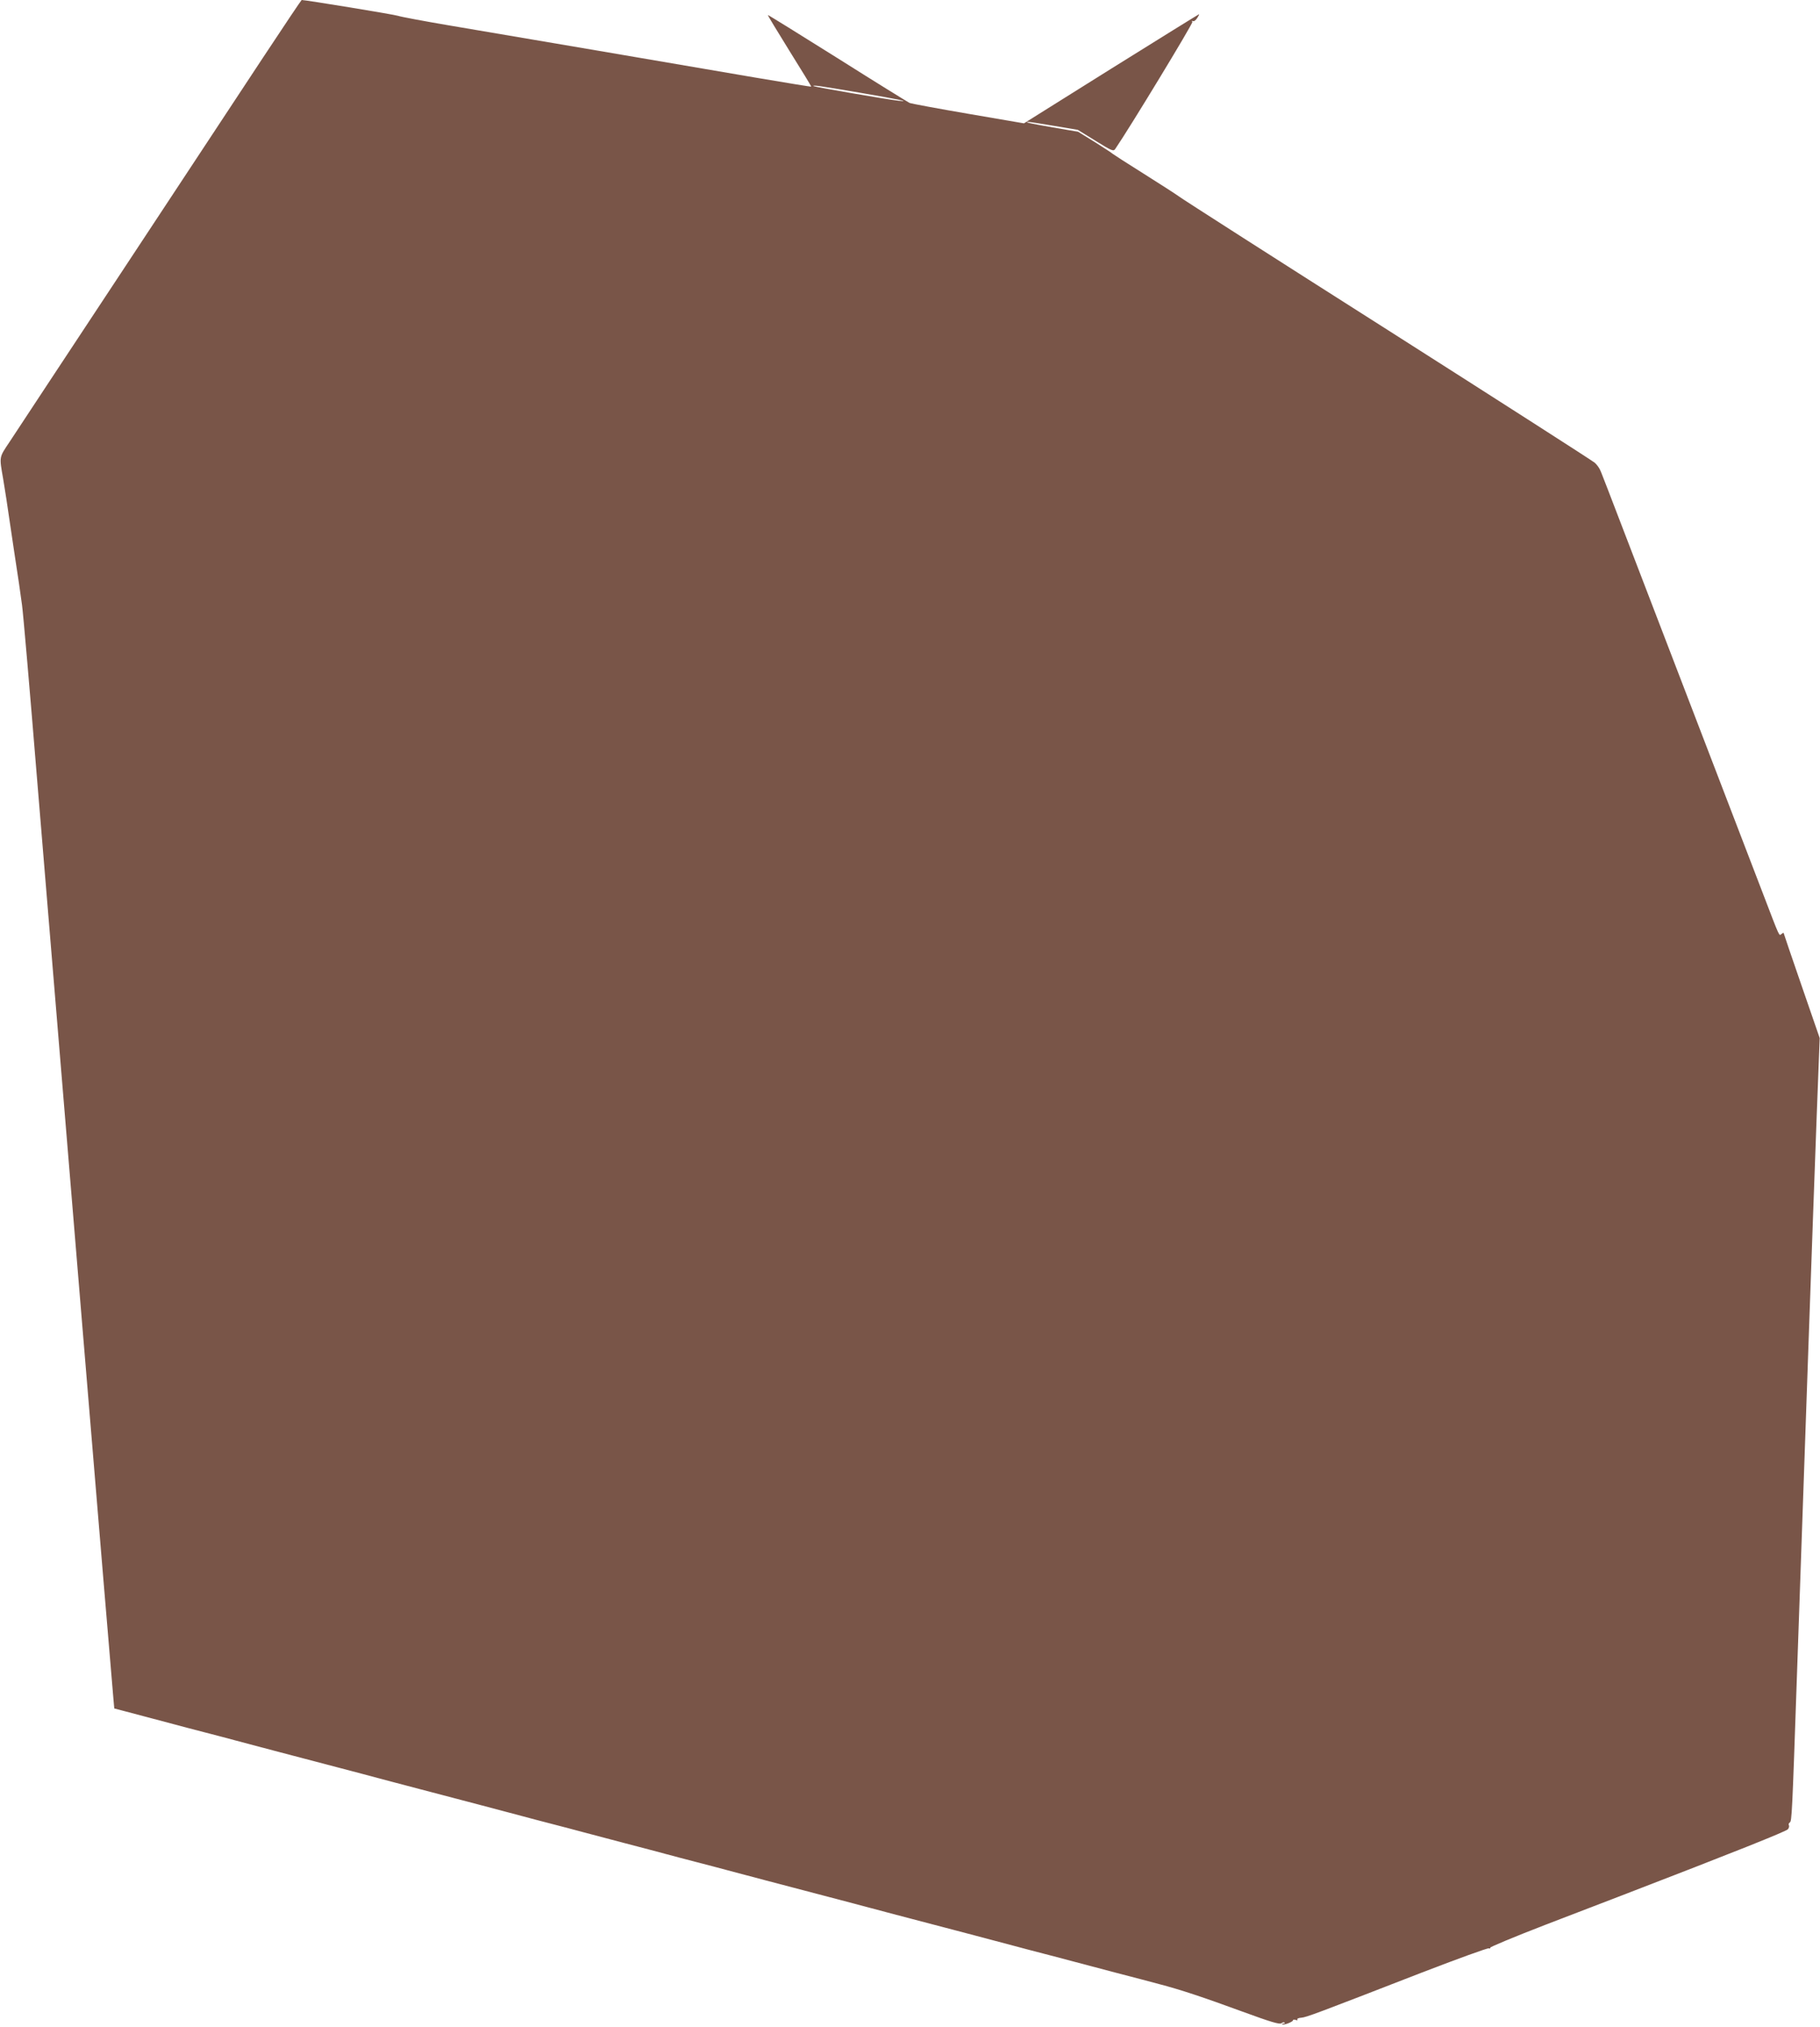 <?xml version="1.0" standalone="no"?>
<!DOCTYPE svg PUBLIC "-//W3C//DTD SVG 20010904//EN"
 "http://www.w3.org/TR/2001/REC-SVG-20010904/DTD/svg10.dtd">
<svg version="1.0" xmlns="http://www.w3.org/2000/svg"
 width="1150pt" height="1280pt" viewBox="0 0 1150 1280"
 preserveAspectRatio="xMidYMid meet">
<g transform="translate(0,1280) scale(0.1,-0.1)"
fill="#795548" stroke="none">
<path d="M1673 12453 c-127 -192 -527 -798 -890 -1349 -364 -550 -688 -1043
-722 -1094 -68 -102 -66 -90 -41 -235 5 -27 13 -84 20 -125 6 -41 28 -190 49
-330 22 -140 44 -293 50 -340 7 -47 50 -546 96 -1110 123 -1492 473 -5713 481
-5792 l6 -68 42 -11 c22 -6 91 -24 151 -40 61 -16 144 -38 185 -49 41 -11 127
-34 190 -50 63 -16 149 -39 190 -50 90 -24 369 -98 645 -170 110 -29 229 -60
265 -70 36 -10 155 -41 265 -70 276 -72 555 -146 645 -170 41 -11 127 -34 190
-50 63 -16 149 -39 190 -50 41 -11 161 -43 265 -70 105 -27 224 -59 265 -70
41 -11 127 -34 190 -50 63 -16 149 -39 190 -50 90 -24 369 -98 645 -170 110
-29 229 -60 265 -70 36 -10 155 -41 265 -70 276 -72 555 -146 645 -170 41 -11
127 -34 190 -50 63 -16 149 -39 190 -50 41 -11 161 -43 265 -70 105 -27 226
-59 270 -71 131 -34 276 -82 524 -173 180 -66 237 -83 248 -74 7 6 16 8 20 4
3 -3 0 -6 -7 -6 -7 0 -11 -2 -8 -5 7 -7 68 15 68 26 0 4 7 5 17 2 9 -4 14 -2
11 3 -4 5 8 10 25 11 32 3 89 24 761 285 226 87 416 156 423 153 8 -2 12 -1 9
4 -3 4 155 70 352 146 196 75 413 159 482 185 707 272 1037 404 1047 417 7 9
10 20 6 26 -3 5 0 13 6 17 13 7 15 49 46 950 54 1555 98 2814 124 3510 l19
494 -114 330 c-63 182 -114 332 -114 334 0 3 -6 -1 -14 -7 -15 -13 -9 -25
-114 249 -33 85 -141 367 -240 625 -99 259 -294 765 -432 1125 -358 932 -350
913 -362 937 -6 12 -20 31 -32 41 -12 11 -599 387 -1306 837 -707 449 -1301
829 -1320 844 -19 14 -120 79 -225 145 -104 65 -192 122 -195 125 -3 4 -53 36
-111 73 l-107 66 -158 27 c-144 25 -190 35 -155 35 8 0 80 -11 162 -25 l149
-25 112 -69 c100 -62 113 -68 124 -53 92 134 493 795 488 803 -4 7 -3 9 3 6 6
-4 18 4 27 18 9 14 15 25 12 25 -2 0 -252 -155 -555 -344 l-551 -345 -350 60
c-193 33 -360 64 -373 69 -12 6 -218 133 -457 284 -239 150 -436 272 -438 271
-2 -2 60 -103 136 -226 77 -123 139 -225 138 -226 -1 -2 -157 24 -347 56 -466
80 -1588 271 -1944 331 -159 27 -303 54 -320 60 -22 8 -583 100 -609 100 -2 0
-107 -156 -233 -347z m3757 -238 c252 -43 333 -60 245 -51 -58 6 -529 87 -534
92 -9 8 32 3 289 -41z"/>
</g>
</svg>
